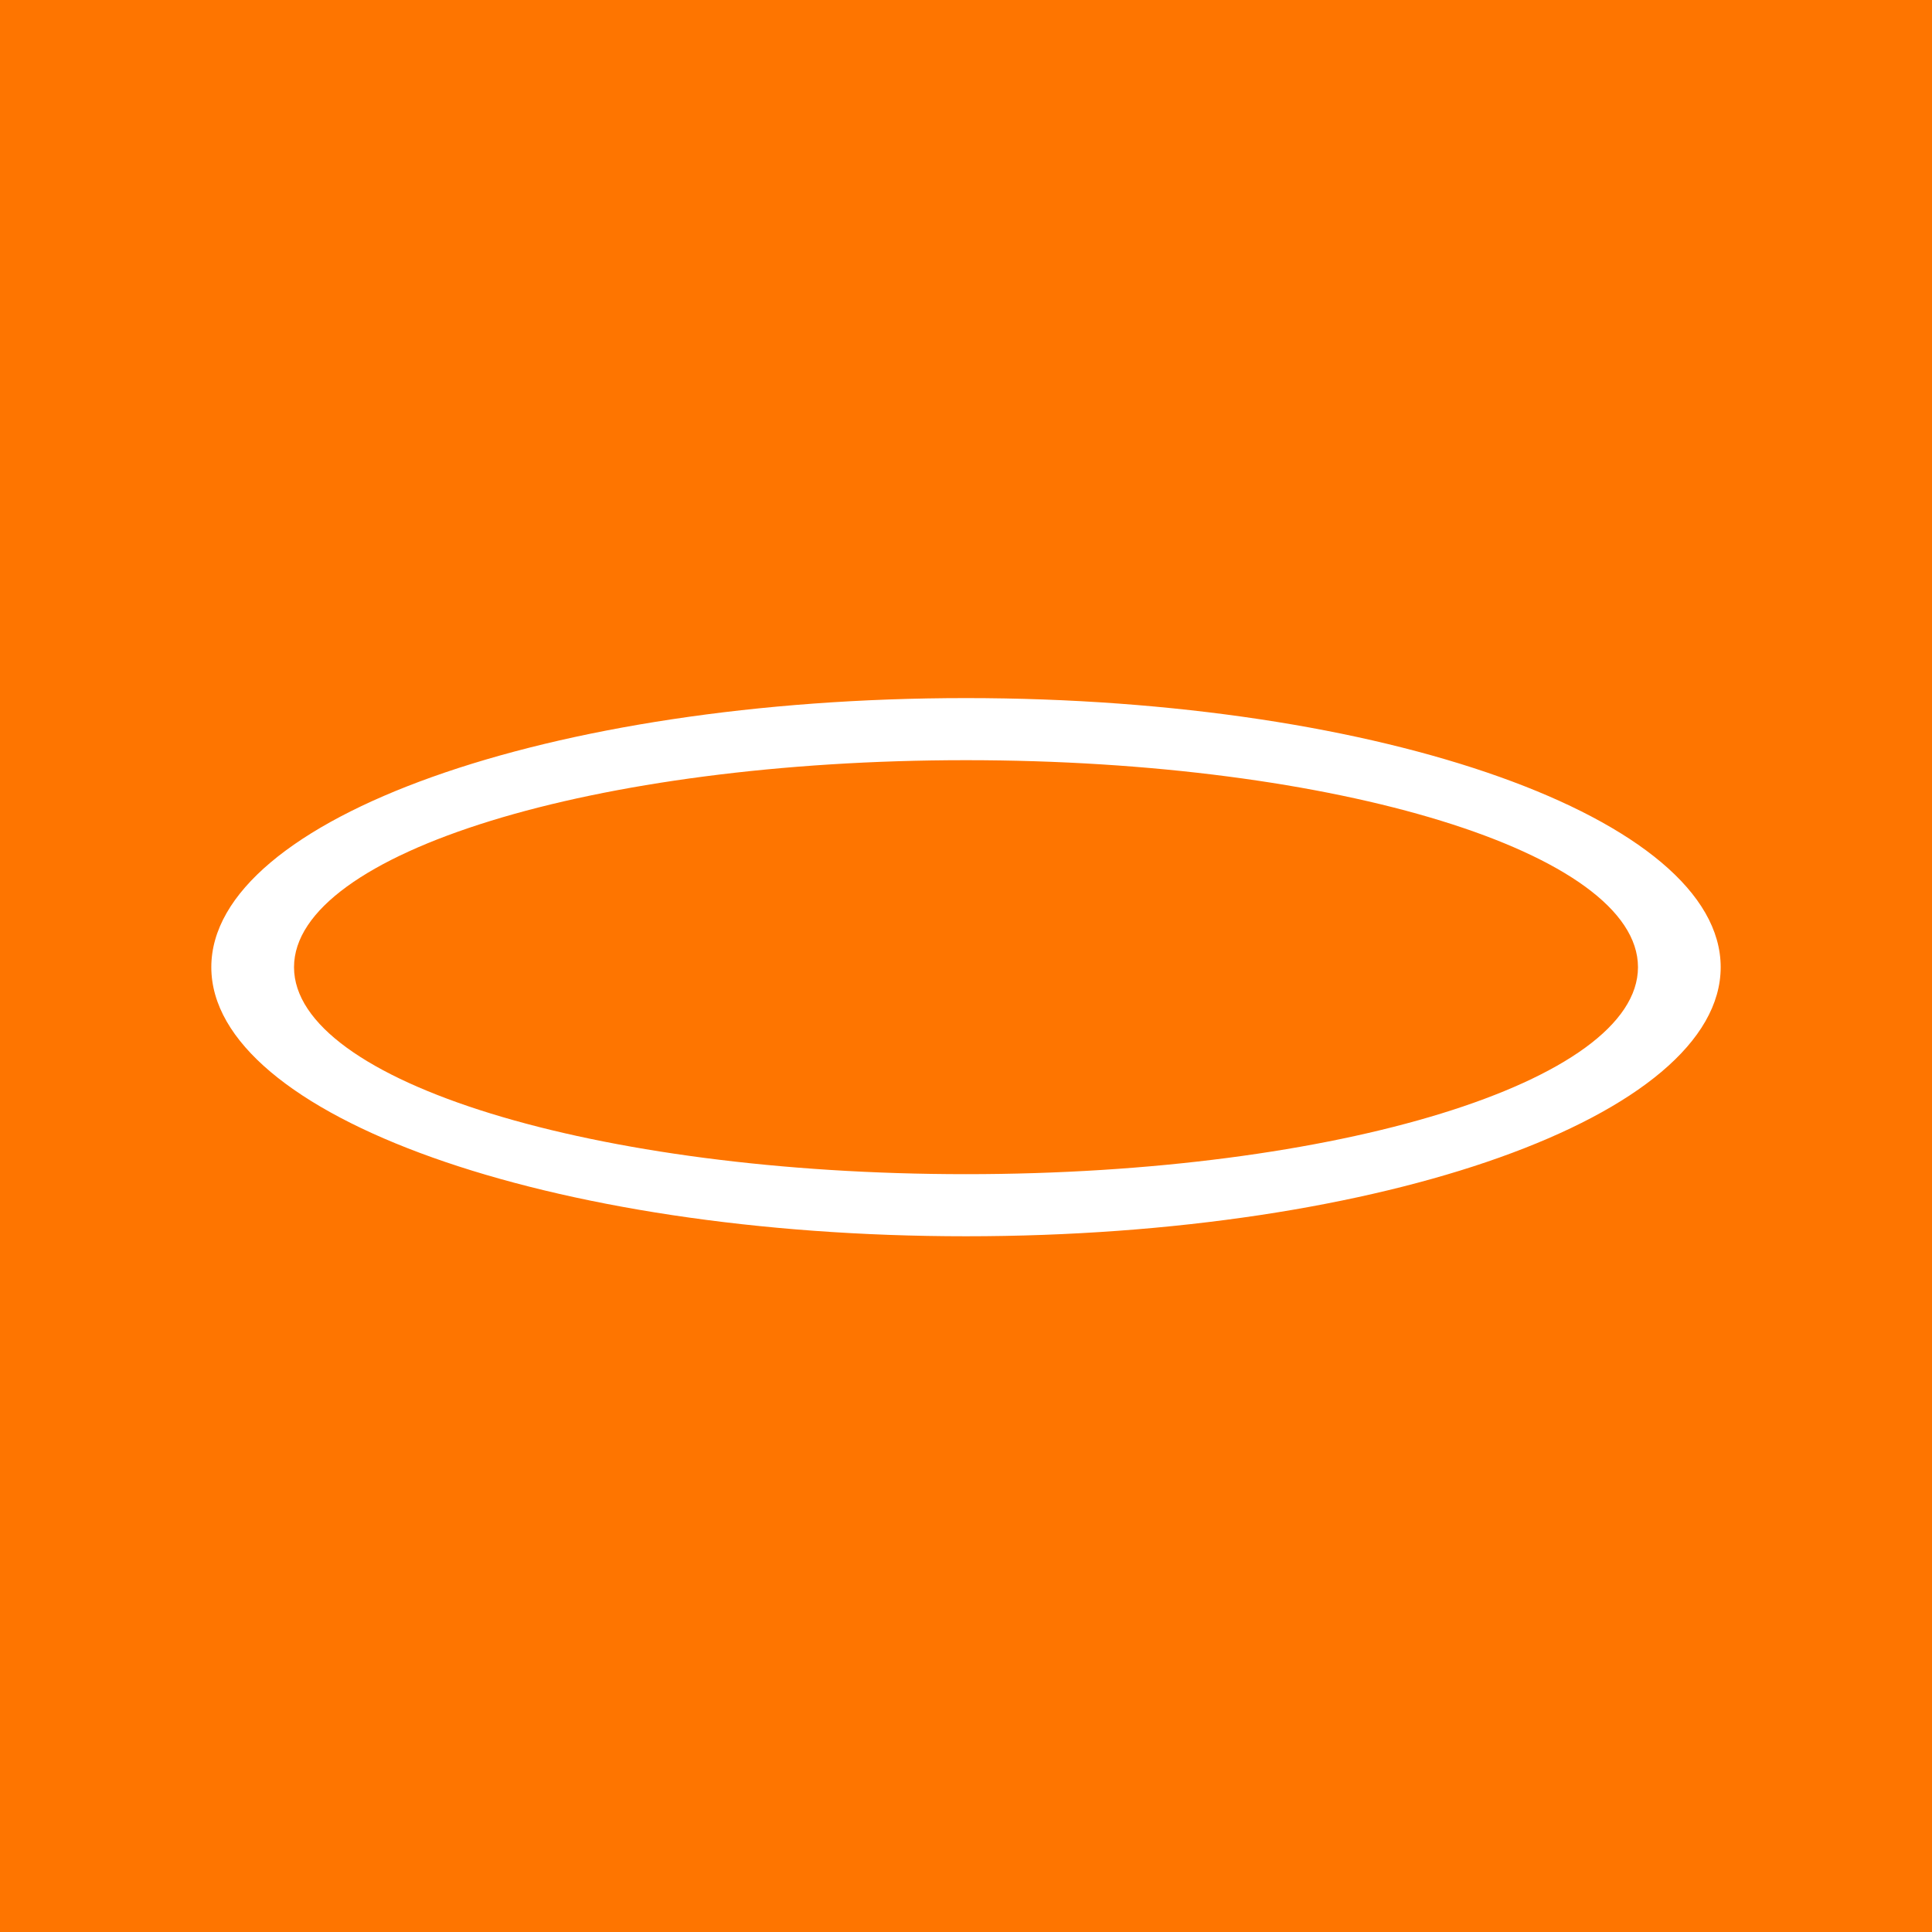 <svg xmlns="http://www.w3.org/2000/svg" version="1.1" xmlns:xlink="http://www.w3.org/1999/xlink" xmlns:svgjs="http://svgjs.com/svgjs" width="512px" height="512px"><rect width="100%" height="100%" fill="#333333" stroke="none"/><svg width="512px" height="512px" viewBox="0 0 512 512" version="1.1" xmlns="http://www.w3.org/2000/svg" xmlns:xlink="http://www.w3.org/1999/xlink">
    <title>favicon</title>
    <g id="SvgjsG1001" stroke="none" stroke-width="1" fill="none" fill-rule="evenodd">
        <rect fill="#FE7500" x="0" y="0" width="512" height="512"></rect>
        <path d="M256,185 C366.457,185 456,216.927 456,256.311 C456,295.696 366.457,327.623 256,327.623 C145.543,327.623 56,295.696 56,256.311 C56,216.927 145.543,185 256,185 Z M256,201.456 C157.648,201.456 77.918,226.016 77.918,256.311 C77.918,286.607 157.648,311.166 256,311.166 C354.352,311.166 434.082,286.607 434.082,256.311 C434.082,226.016 354.352,201.456 256,201.456 Z" id="SvgjsPath1000" fill="#FFFFFF"></path>
    </g>
</svg><style>@media (prefers-color-scheme: light) { :root { filter: none; } }
@media (prefers-color-scheme: dark) { :root { filter: none; } }
</style></svg>